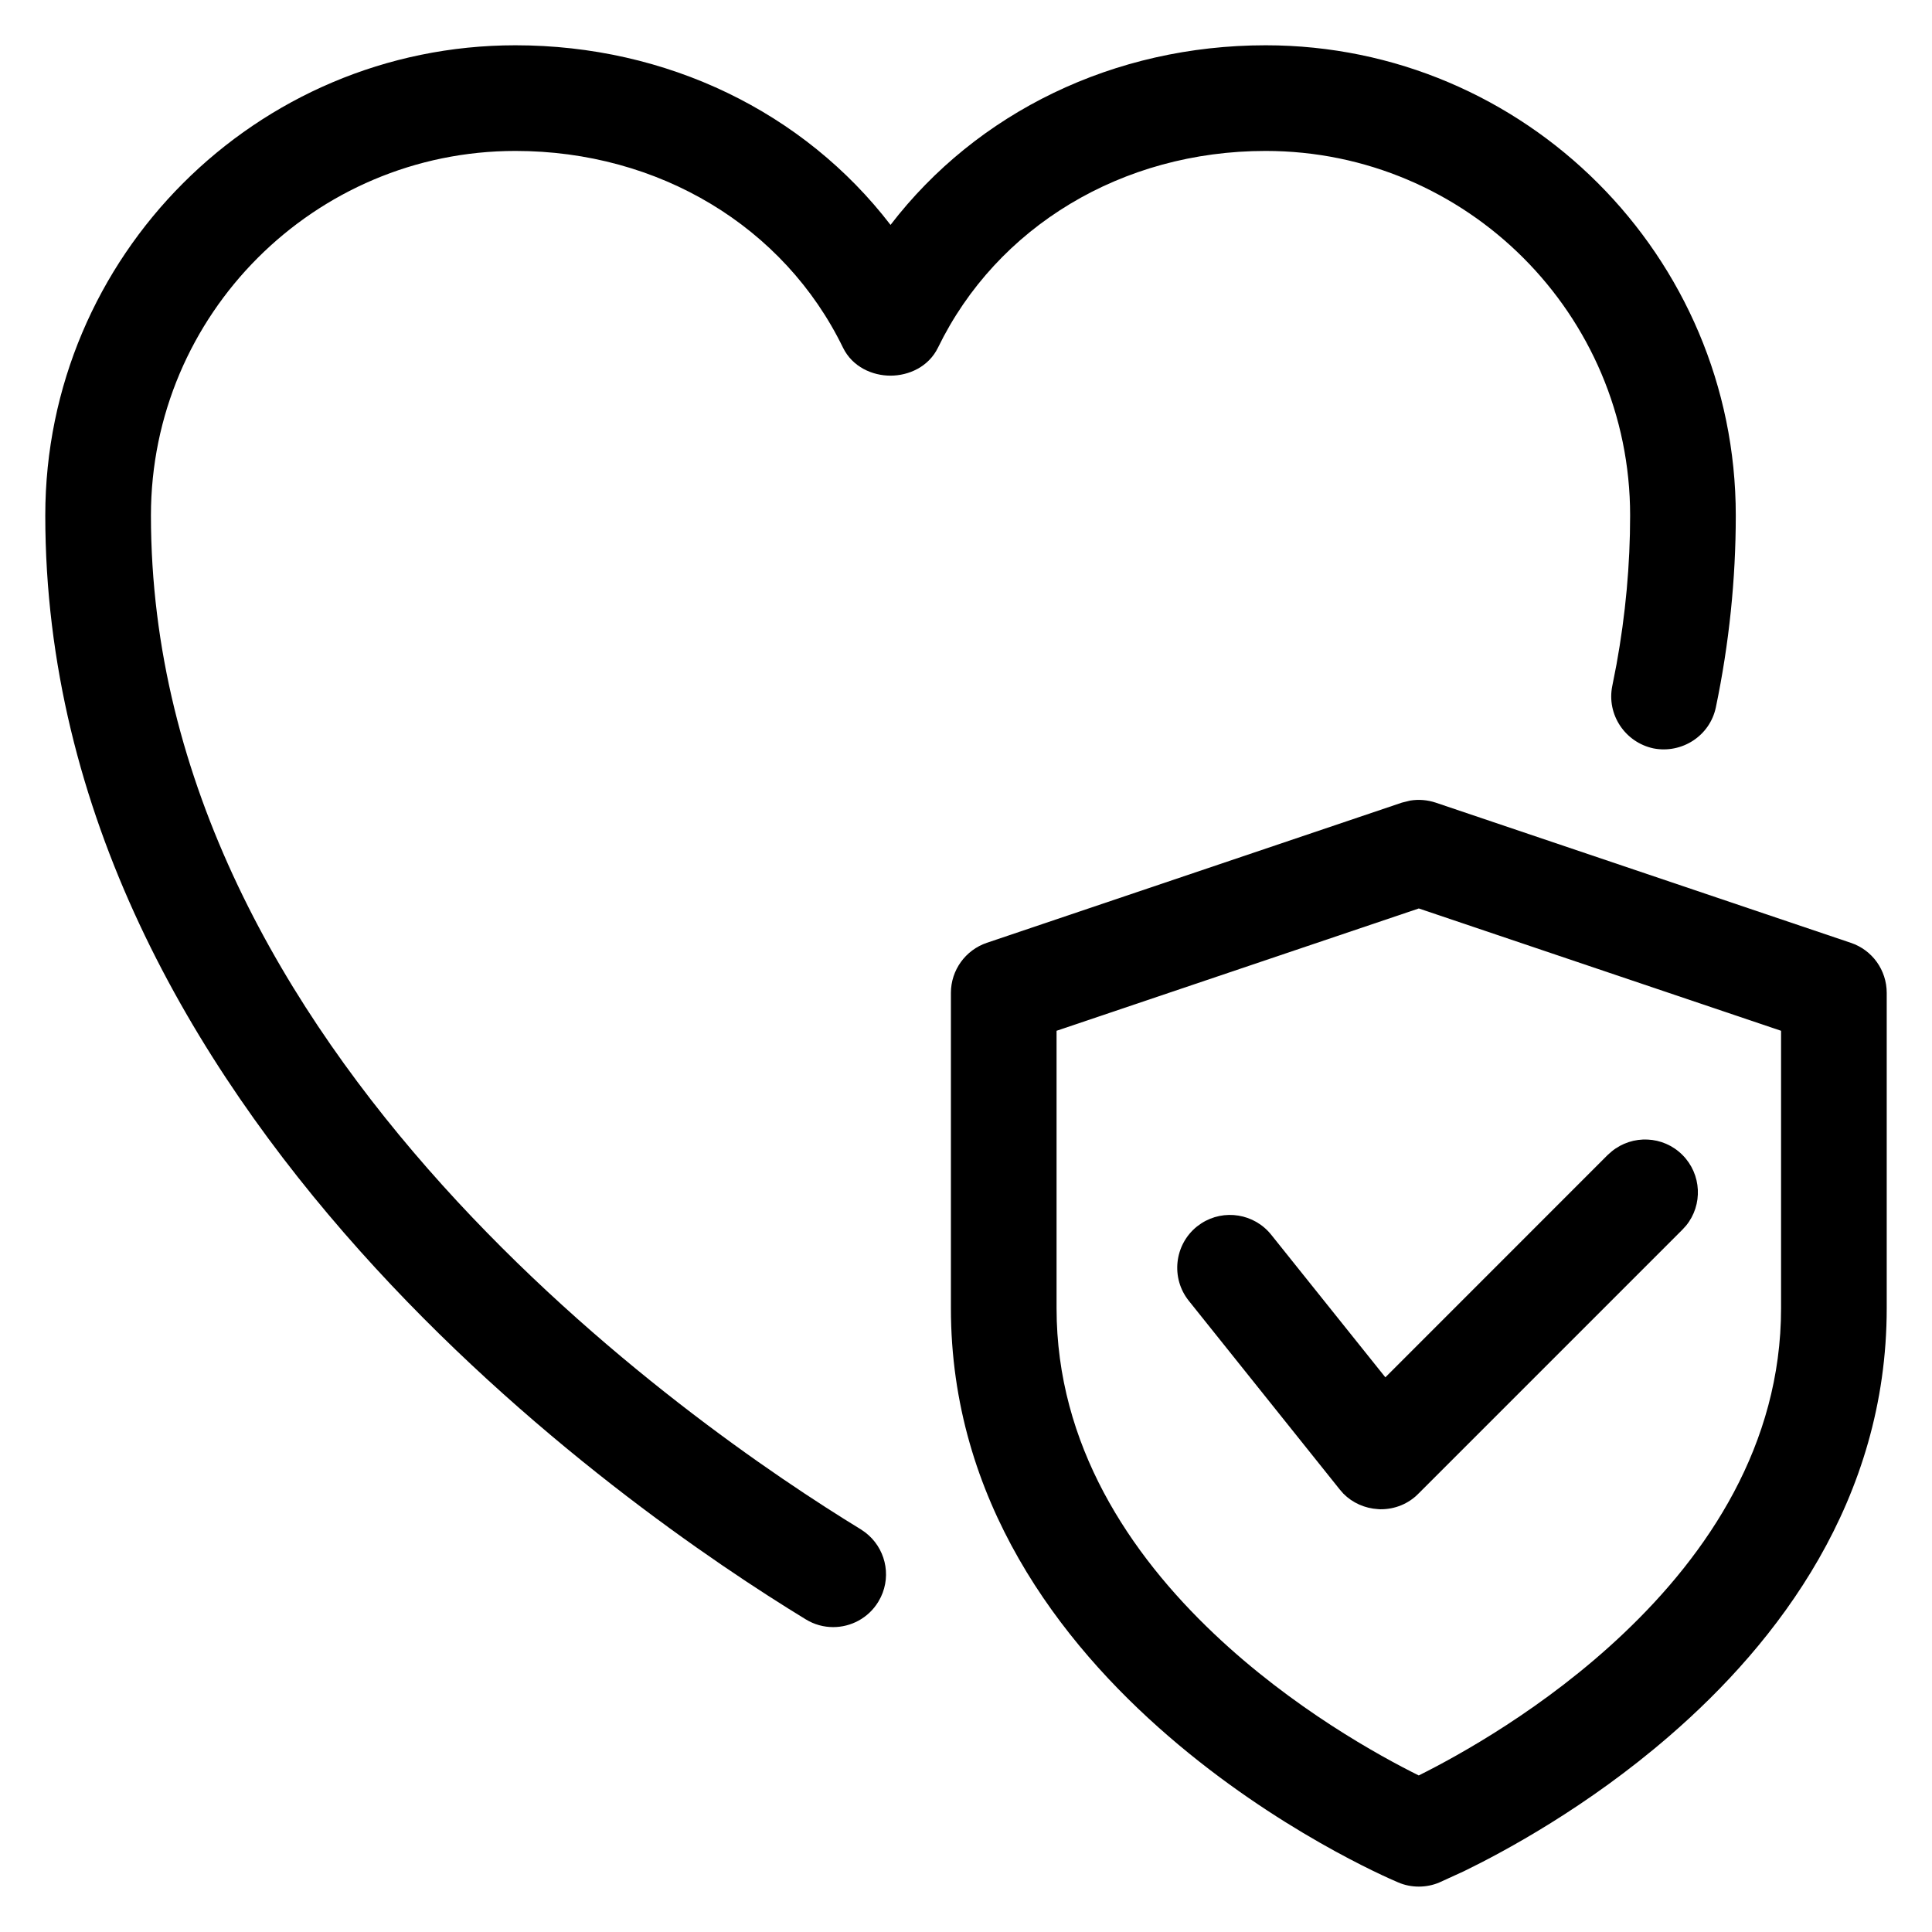 <svg width="32" height="32" viewBox="0 0 32 32" fill="none" xmlns="http://www.w3.org/2000/svg">
<g clip-path="url(#clip0_845_239)">
<path d="M22.856 24.998C22.847 24.997 22.836 24.997 22.825 24.996L22.856 24.998Z" fill="black"/>
<path d="M31.25 21.669C31.25 24.845 29.451 27.198 27.646 28.757C26.293 29.928 24.918 30.667 24.248 30.993L23.839 31.18C23.73 31.226 23.615 31.248 23.5 31.248C23.385 31.248 23.267 31.226 23.157 31.178C22.969 31.099 21.143 30.304 19.354 28.757C17.549 27.198 15.75 24.845 15.75 21.669V16.445C15.75 16.07 15.99 15.736 16.345 15.616L23.22 13.294L23.358 13.26C23.499 13.237 23.643 13.249 23.779 13.294L30.655 15.616C31.011 15.735 31.25 16.069 31.25 16.445V21.669ZM29.5 17.073L23.5 15.047L17.5 17.073V21.669C17.5 23.938 18.716 25.74 20.105 27.057C21.412 28.297 22.852 29.086 23.499 29.407C24.145 29.085 25.587 28.295 26.895 27.052C28.285 25.734 29.5 23.933 29.5 21.669V17.073Z" fill="black"/>
<path d="M22.825 24.996L22.856 24.998C22.864 24.998 22.87 24.998 22.873 24.998C23.103 24.998 23.327 24.909 23.491 24.742L27.866 20.367L27.927 20.3C28.207 19.957 28.186 19.449 27.866 19.129C27.546 18.809 27.039 18.79 26.696 19.07L26.629 19.129L22.946 22.813L21.056 20.452C20.774 20.099 20.272 20.021 19.899 20.262L19.825 20.315C19.45 20.617 19.389 21.168 19.69 21.545L22.19 24.67L22.251 24.74C22.403 24.893 22.607 24.983 22.825 24.996Z" fill="black"/>
<path d="M28.42 11.716C28.64 10.661 28.75 9.592 28.75 8.537C28.75 4.243 25.257 0.75 20.963 0.75C18.452 0.75 16.183 1.859 14.75 3.725C13.317 1.859 11.048 0.75 8.537 0.75C4.243 0.75 0.75 4.243 0.75 8.537C0.75 13.475 3.179 17.604 5.954 20.71C8.73 23.817 11.871 25.922 13.345 26.821C13.488 26.909 13.646 26.95 13.8 26.95C14.093 26.95 14.382 26.802 14.547 26.531L14.59 26.452C14.769 26.078 14.659 25.63 14.329 25.38L14.255 25.329C12.873 24.485 9.927 22.512 7.329 19.631C4.73 16.748 2.5 12.979 2.5 8.537C2.5 5.208 5.208 2.5 8.537 2.5C10.913 2.5 12.989 3.755 13.963 5.759C14.12 6.079 14.45 6.222 14.749 6.222C15.048 6.222 15.379 6.079 15.536 5.758C16.511 3.754 18.585 2.5 20.963 2.5C24.292 2.5 27 5.208 27 8.537C27 9.354 26.924 10.183 26.774 11.007L26.705 11.359C26.607 11.834 26.916 12.296 27.388 12.396C27.855 12.486 28.32 12.191 28.42 11.716Z" fill="black"/>
</g>
<defs>
<clipPath id="clip0_845_239">
<rect width="32" height="32" fill="white"/>
</clipPath>
</defs>
</svg>
